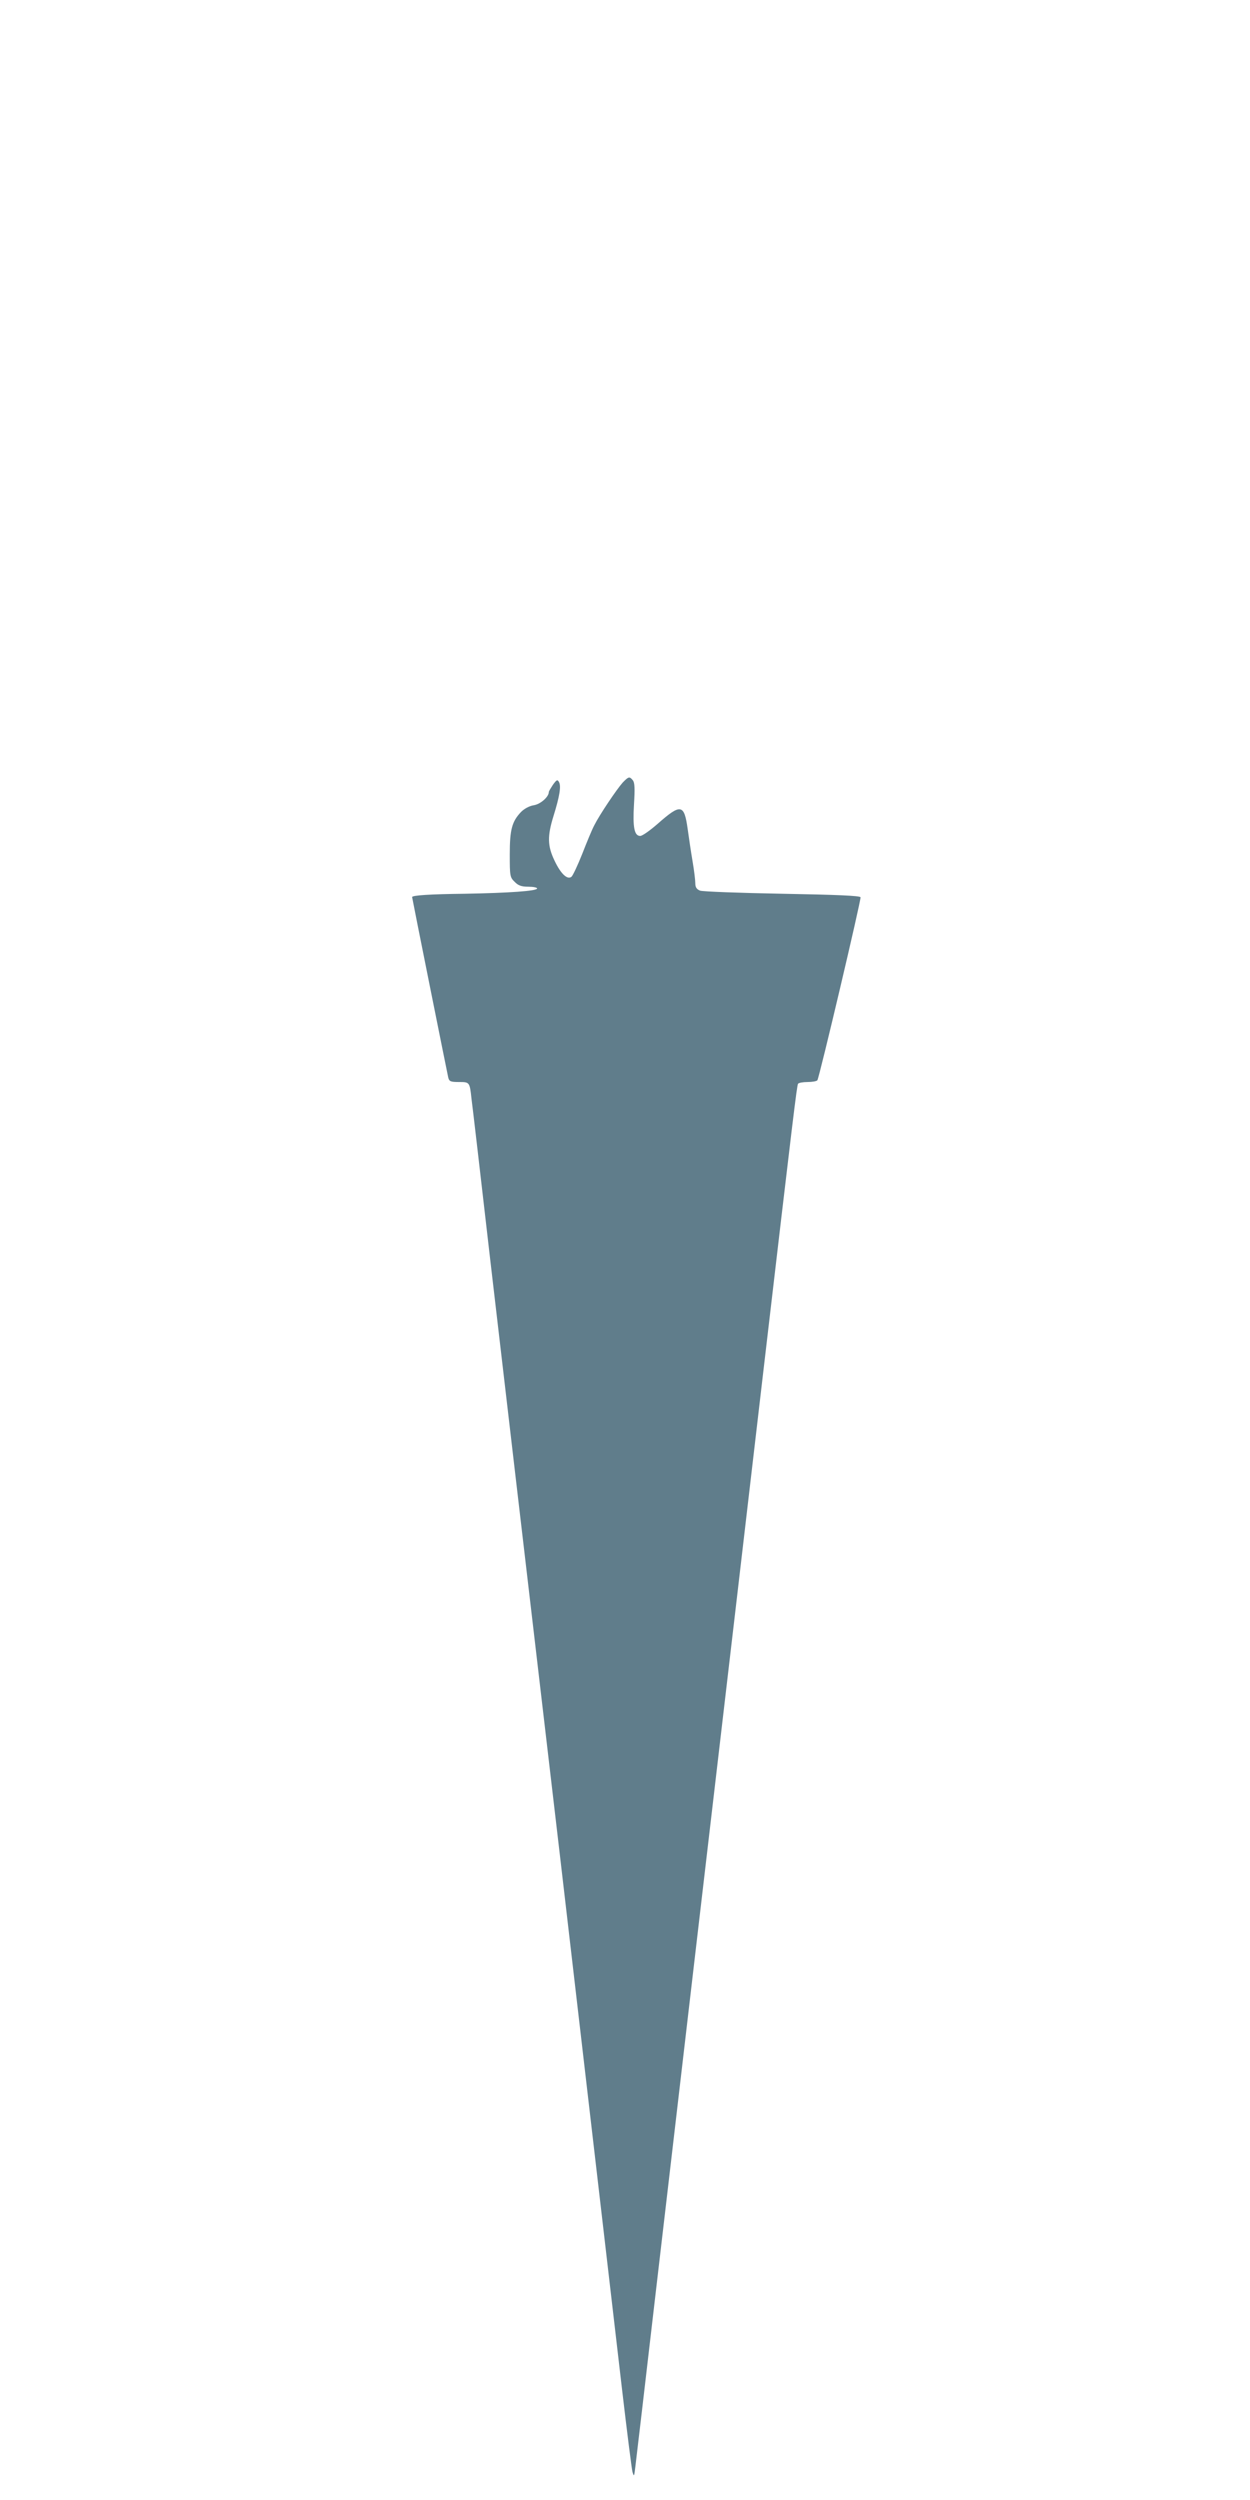 <?xml version="1.0" standalone="no"?>
<!DOCTYPE svg PUBLIC "-//W3C//DTD SVG 20010904//EN"
 "http://www.w3.org/TR/2001/REC-SVG-20010904/DTD/svg10.dtd">
<svg version="1.0" xmlns="http://www.w3.org/2000/svg"
 width="640pt" height="1280pt" viewBox="0 0 640 1280"
 preserveAspectRatio="xMidYMid meet">
<g transform="translate(0,1280) scale(0.1,-0.1)"
fill="#607d8b" stroke="none">
<path d="M3188 8793 c-31 -35 -118 -164 -145 -218 -12 -22 -39 -88 -62 -147
-23 -58 -48 -111 -55 -117 -21 -17 -55 15 -87 83 -36 75 -37 125 -5 228 31
100 40 153 28 174 -8 14 -12 12 -31 -14 -11 -17 -21 -33 -21 -37 0 -25 -43
-63 -78 -68 -23 -4 -48 -18 -64 -34 -47 -49 -58 -91 -58 -218 0 -110 1 -117
25 -140 18 -19 35 -25 70 -25 25 0 45 -4 45 -9 0 -13 -145 -23 -370 -27 -177
-2 -270 -8 -270 -17 0 -5 180 -902 185 -924 5 -20 12 -23 55 -23 54 0 55 0 64
-85 4 -27 47 -399 96 -825 85 -728 138 -1184 360 -3077 153 -1314 268 -2302
315 -2708 25 -214 49 -403 53 -420 8 -28 9 -26 15 25 4 30 52 442 107 915 55
473 141 1205 190 1628 208 1780 275 2348 360 3080 152 1300 170 1449 176 1458
3 5 25 9 49 9 24 0 46 4 50 9 11 18 225 926 221 937 -3 8 -123 13 -401 18
-218 4 -408 11 -421 16 -17 7 -24 17 -24 37 0 16 -6 66 -14 113 -8 47 -19 121
-25 165 -18 129 -35 132 -155 26 -38 -33 -77 -61 -88 -61 -30 0 -39 43 -32
161 5 81 4 112 -6 124 -17 21 -22 19 -52 -12z"/>
</g>
</svg>

